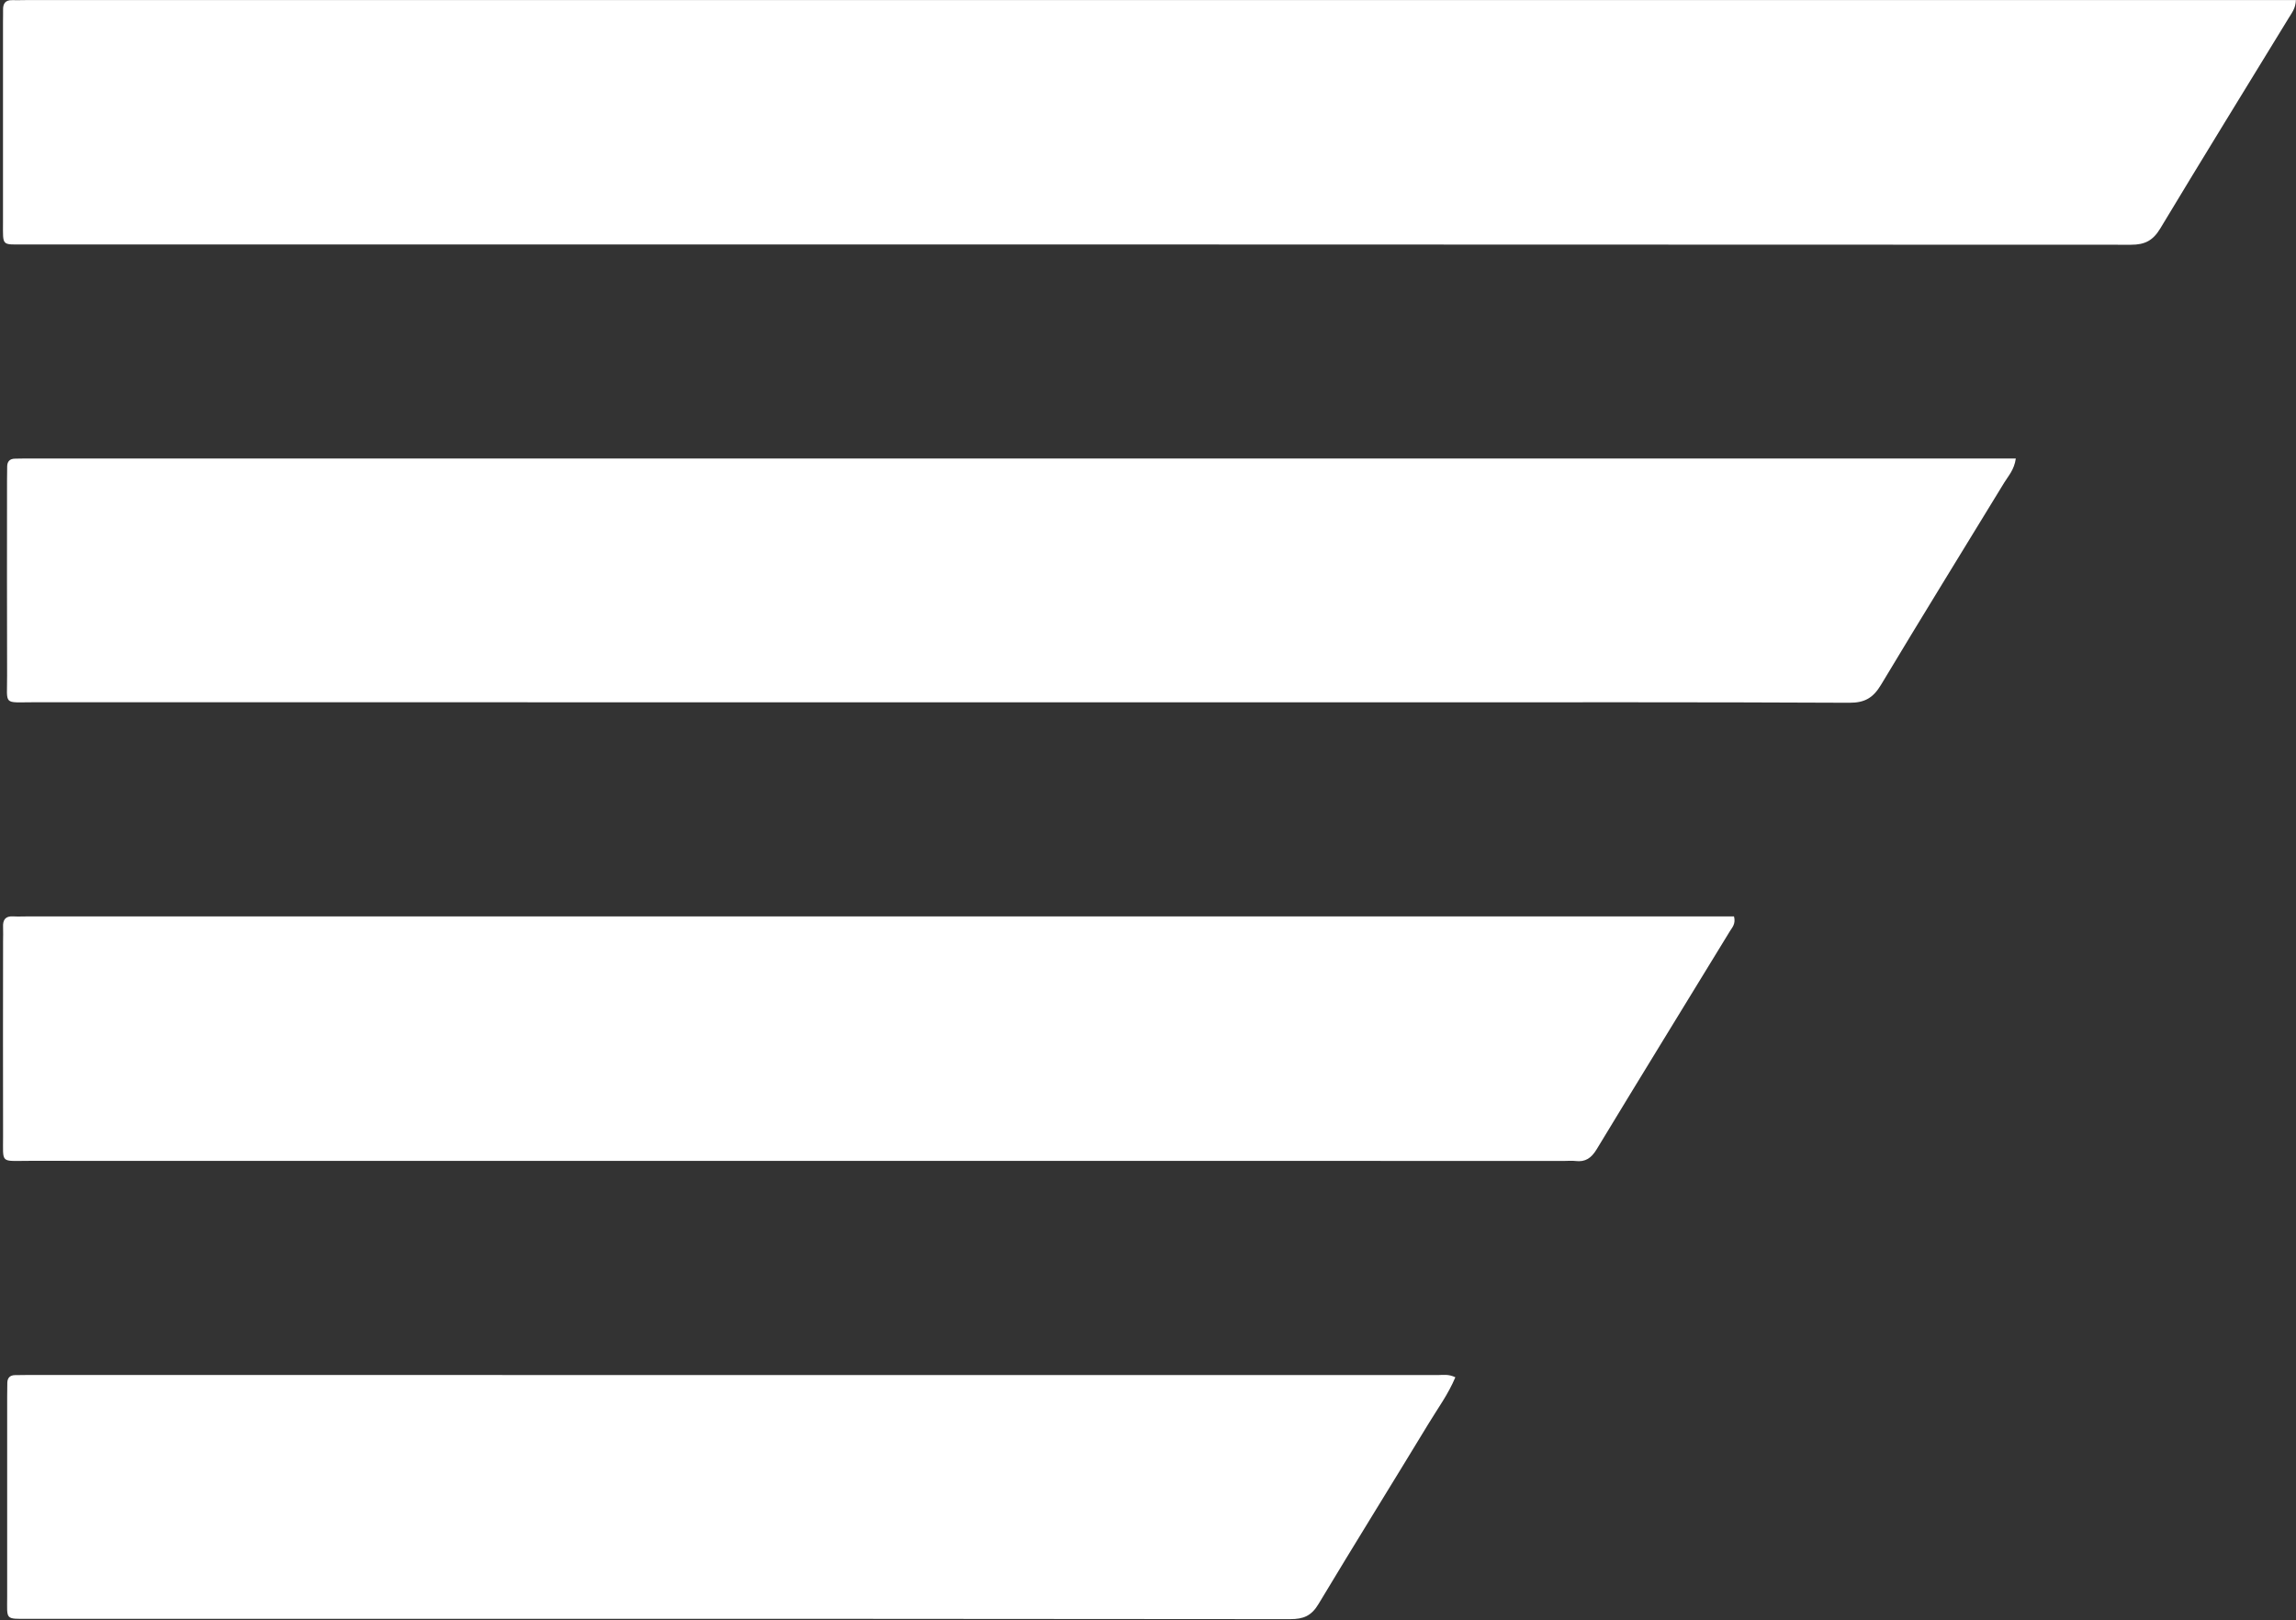 <?xml version="1.0" encoding="UTF-8" standalone="no"?><svg xmlns="http://www.w3.org/2000/svg" xmlns:xlink="http://www.w3.org/1999/xlink" fill="#000000" height="221.3" preserveAspectRatio="xMidYMid meet" version="1" viewBox="93.3 139.1 313.6 221.3" width="313.6" zoomAndPan="magnify"><rect x="93.3" y="139.1" width="313.6" height="221.3" fill="#333333" stroke="none"/><g><g id="change1_1"><path d="M406.89,139.11c-0.04,1.11-0.55,1.73-0.95,2.39c-5.87,9.6-11.78,19.17-17.58,28.81 c-0.99,1.64-2.09,2.22-4,2.22c-95.91-0.05-191.82-0.04-287.72-0.04c-3.16,0-2.93,0.29-2.93-3.02c0-9.11,0-18.22,0-27.34 c0-0.56,0.02-1.12,0.01-1.68c-0.02-0.87,0.32-1.36,1.26-1.33c0.64,0.02,1.28-0.01,1.92-0.01c102.46,0,204.92,0,307.38,0 C405.13,139.11,405.98,139.11,406.89,139.11z" fill="#ffffff"/></g><g id="change2_1"><path d="M368.63,201.73c-0.21,1.53-1.01,2.36-1.58,3.29c-5.61,9.2-11.28,18.36-16.82,27.6 c-1.07,1.78-2.2,2.48-4.34,2.47c-20.22-0.1-40.44-0.06-60.66-0.06c-62.42,0-124.85,0-187.27-0.01c-4.31,0-3.67,0.5-3.69-3.67 c-0.03-8.87-0.01-17.75-0.01-26.62c0-0.64,0.01-1.28,0.02-1.92c0.01-0.67,0.35-1.04,1.02-1.06c0.56-0.02,1.12-0.02,1.68-0.02 c89.76,0,179.52,0,269.28,0C366.97,201.73,367.68,201.73,368.63,201.73z" fill="#ffffff"/></g><g id="change1_2"><path d="M330.14,264.27c0.26,1.02-0.24,1.5-0.56,2.02c-6.07,9.94-12.18,19.85-18.21,29.81 c-0.72,1.18-1.53,1.75-2.89,1.58c-0.47-0.06-0.96-0.01-1.44-0.01c-69.94,0-139.87,0-209.81-0.01c-3.94,0-3.5,0.44-3.51-3.39 c-0.02-8.87-0.01-17.75,0-26.62c0-0.64,0.03-1.28,0-1.92c-0.05-0.98,0.31-1.52,1.37-1.46c0.72,0.04,1.44,0,2.16,0 c76.73,0,153.46,0,230.19,0C328.31,264.27,329.19,264.27,330.14,264.27z" fill="#ffffff"/></g><g id="change2_2"><path d="M292.08,327.22c-0.99,2.36-2.42,4.28-3.64,6.3c-5,8.24-10.1,16.43-15.06,24.69 c-0.96,1.6-2.05,2.05-3.85,2.05c-38.59-0.05-77.18-0.04-115.76-0.04c-18.85,0-37.71,0-56.56,0c-3.26,0-2.93,0.18-2.93-3.01 c-0.01-9.11,0-18.22,0-27.33c0-0.64,0.01-1.28,0.02-1.92c0.02-0.67,0.38-1.02,1.04-1.03c0.56-0.01,1.12-0.02,1.68-0.02 c64.23,0,128.47,0,192.7,0.01C290.41,326.91,291.14,326.77,292.08,327.22z" fill="#ffffff"/></g></g></svg>